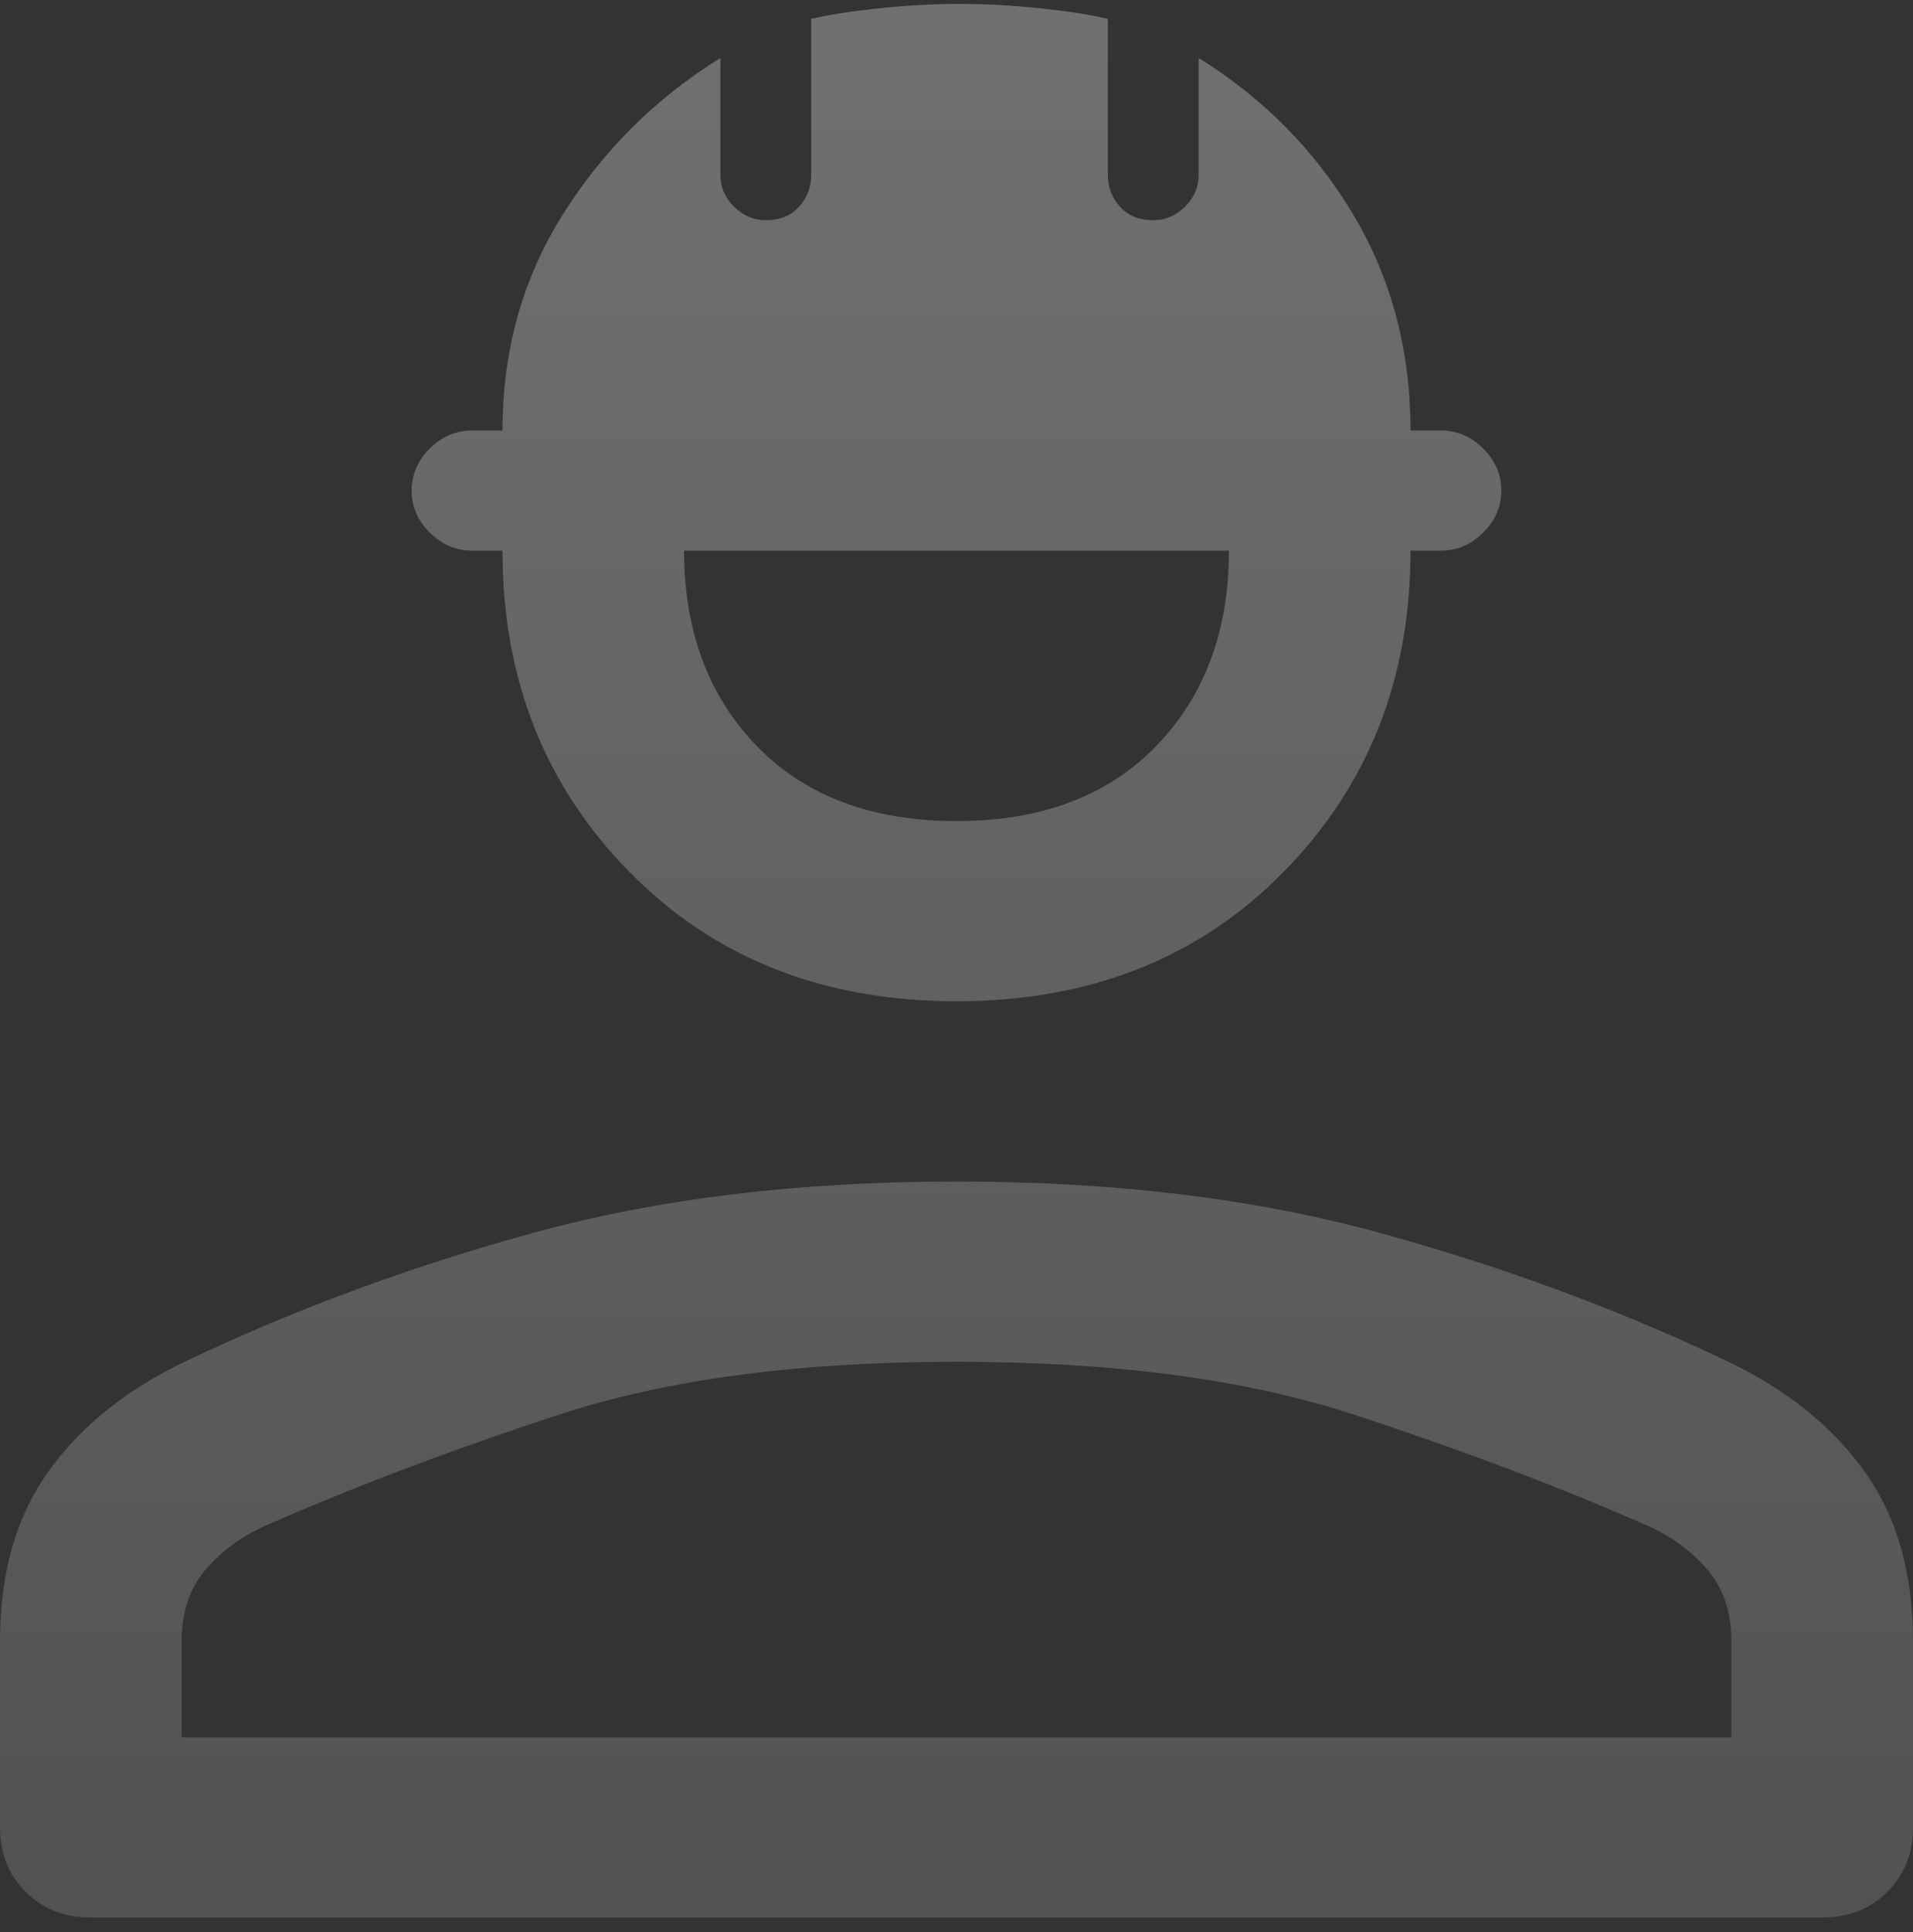 <svg width="103" height="104" viewBox="0 0 103 104" fill="none" xmlns="http://www.w3.org/2000/svg"><rect x="0" y="0" width="103" height="104" fill="#333333" stroke="none"/><g style="mix-blend-mode:soft-light"><path d="M0 98.36V88.335C0 84.669 0.869 81.624 2.608 79.199C4.346 76.773 6.791 74.806 9.941 73.297C15.809 70.494 22.083 68.176 28.765 66.344C35.447 64.511 43.025 63.595 51.5 63.595C59.975 63.595 67.553 64.511 74.235 66.344C80.917 68.176 87.192 70.494 93.058 73.297C96.209 74.806 98.654 76.773 100.392 79.199C102.131 81.624 103 84.669 103 88.335V98.36C103 99.761 102.538 100.92 101.615 101.836C100.691 102.752 99.523 103.21 98.111 103.21H4.889C3.477 103.21 2.309 102.752 1.385 101.836C0.462 100.92 0 99.761 0 98.36ZM9.778 93.509H93.222V88.335C93.222 86.718 92.76 85.397 91.836 84.373C90.913 83.349 89.799 82.567 88.495 82.028C83.823 79.98 78.608 78.013 72.85 76.126C67.091 74.24 59.975 73.297 51.5 73.297C43.025 73.297 35.909 74.24 30.15 76.126C24.392 78.013 19.177 79.98 14.505 82.028C13.201 82.567 12.087 83.349 11.164 84.373C10.24 85.397 9.778 86.718 9.778 88.335V93.509ZM51.5 53.893C44.329 53.893 38.462 51.576 33.899 46.94C29.335 42.305 27.054 36.538 27.054 29.639H25.424C24.555 29.639 23.794 29.316 23.142 28.669C22.491 28.022 22.165 27.267 22.165 26.405C22.165 25.543 22.491 24.788 23.142 24.141C23.794 23.495 24.555 23.171 25.424 23.171H27.054C27.054 18.859 28.14 14.979 30.313 11.529C32.486 8.08 35.311 5.277 38.788 3.121V9.427C38.788 10.074 39.032 10.64 39.521 11.125C40.01 11.61 40.581 11.852 41.233 11.852C41.993 11.852 42.591 11.61 43.025 11.125C43.46 10.64 43.677 10.074 43.677 9.427V1.019C44.546 0.803 45.742 0.615 47.263 0.453C48.784 0.291 50.251 0.21 51.663 0.21C53.075 0.21 54.542 0.291 56.063 0.453C57.584 0.615 58.779 0.803 59.649 1.019V9.427C59.649 10.074 59.866 10.64 60.301 11.125C60.735 11.61 61.333 11.852 62.093 11.852C62.745 11.852 63.316 11.61 63.805 11.125C64.293 10.64 64.538 10.074 64.538 9.427V3.121C68.015 5.277 70.785 8.08 72.85 11.529C74.914 14.979 75.946 18.859 75.946 23.171H77.576C78.445 23.171 79.206 23.495 79.858 24.141C80.51 24.788 80.835 25.543 80.835 26.405C80.835 27.267 80.51 28.022 79.858 28.669C79.206 29.316 78.445 29.639 77.576 29.639H75.946C75.946 36.538 73.665 42.305 69.101 46.94C64.538 51.576 58.671 53.893 51.5 53.893ZM51.5 44.192C56.063 44.192 59.649 42.844 62.256 40.149C64.864 37.454 66.168 33.951 66.168 29.639H36.832C36.832 33.951 38.136 37.454 40.744 40.149C43.351 42.844 46.937 44.192 51.5 44.192Z" fill="url(#paint0_linear_1103_12208)" fill-opacity="0.3"/></g><defs><linearGradient id="paint0_linear_1103_12208" x1="51.5" y1="0.21" x2="51.5" y2="103.21" gradientUnits="userSpaceOnUse"><stop stop-color="white"/><stop offset="1" stop-color="#999999"/></linearGradient></defs></svg>